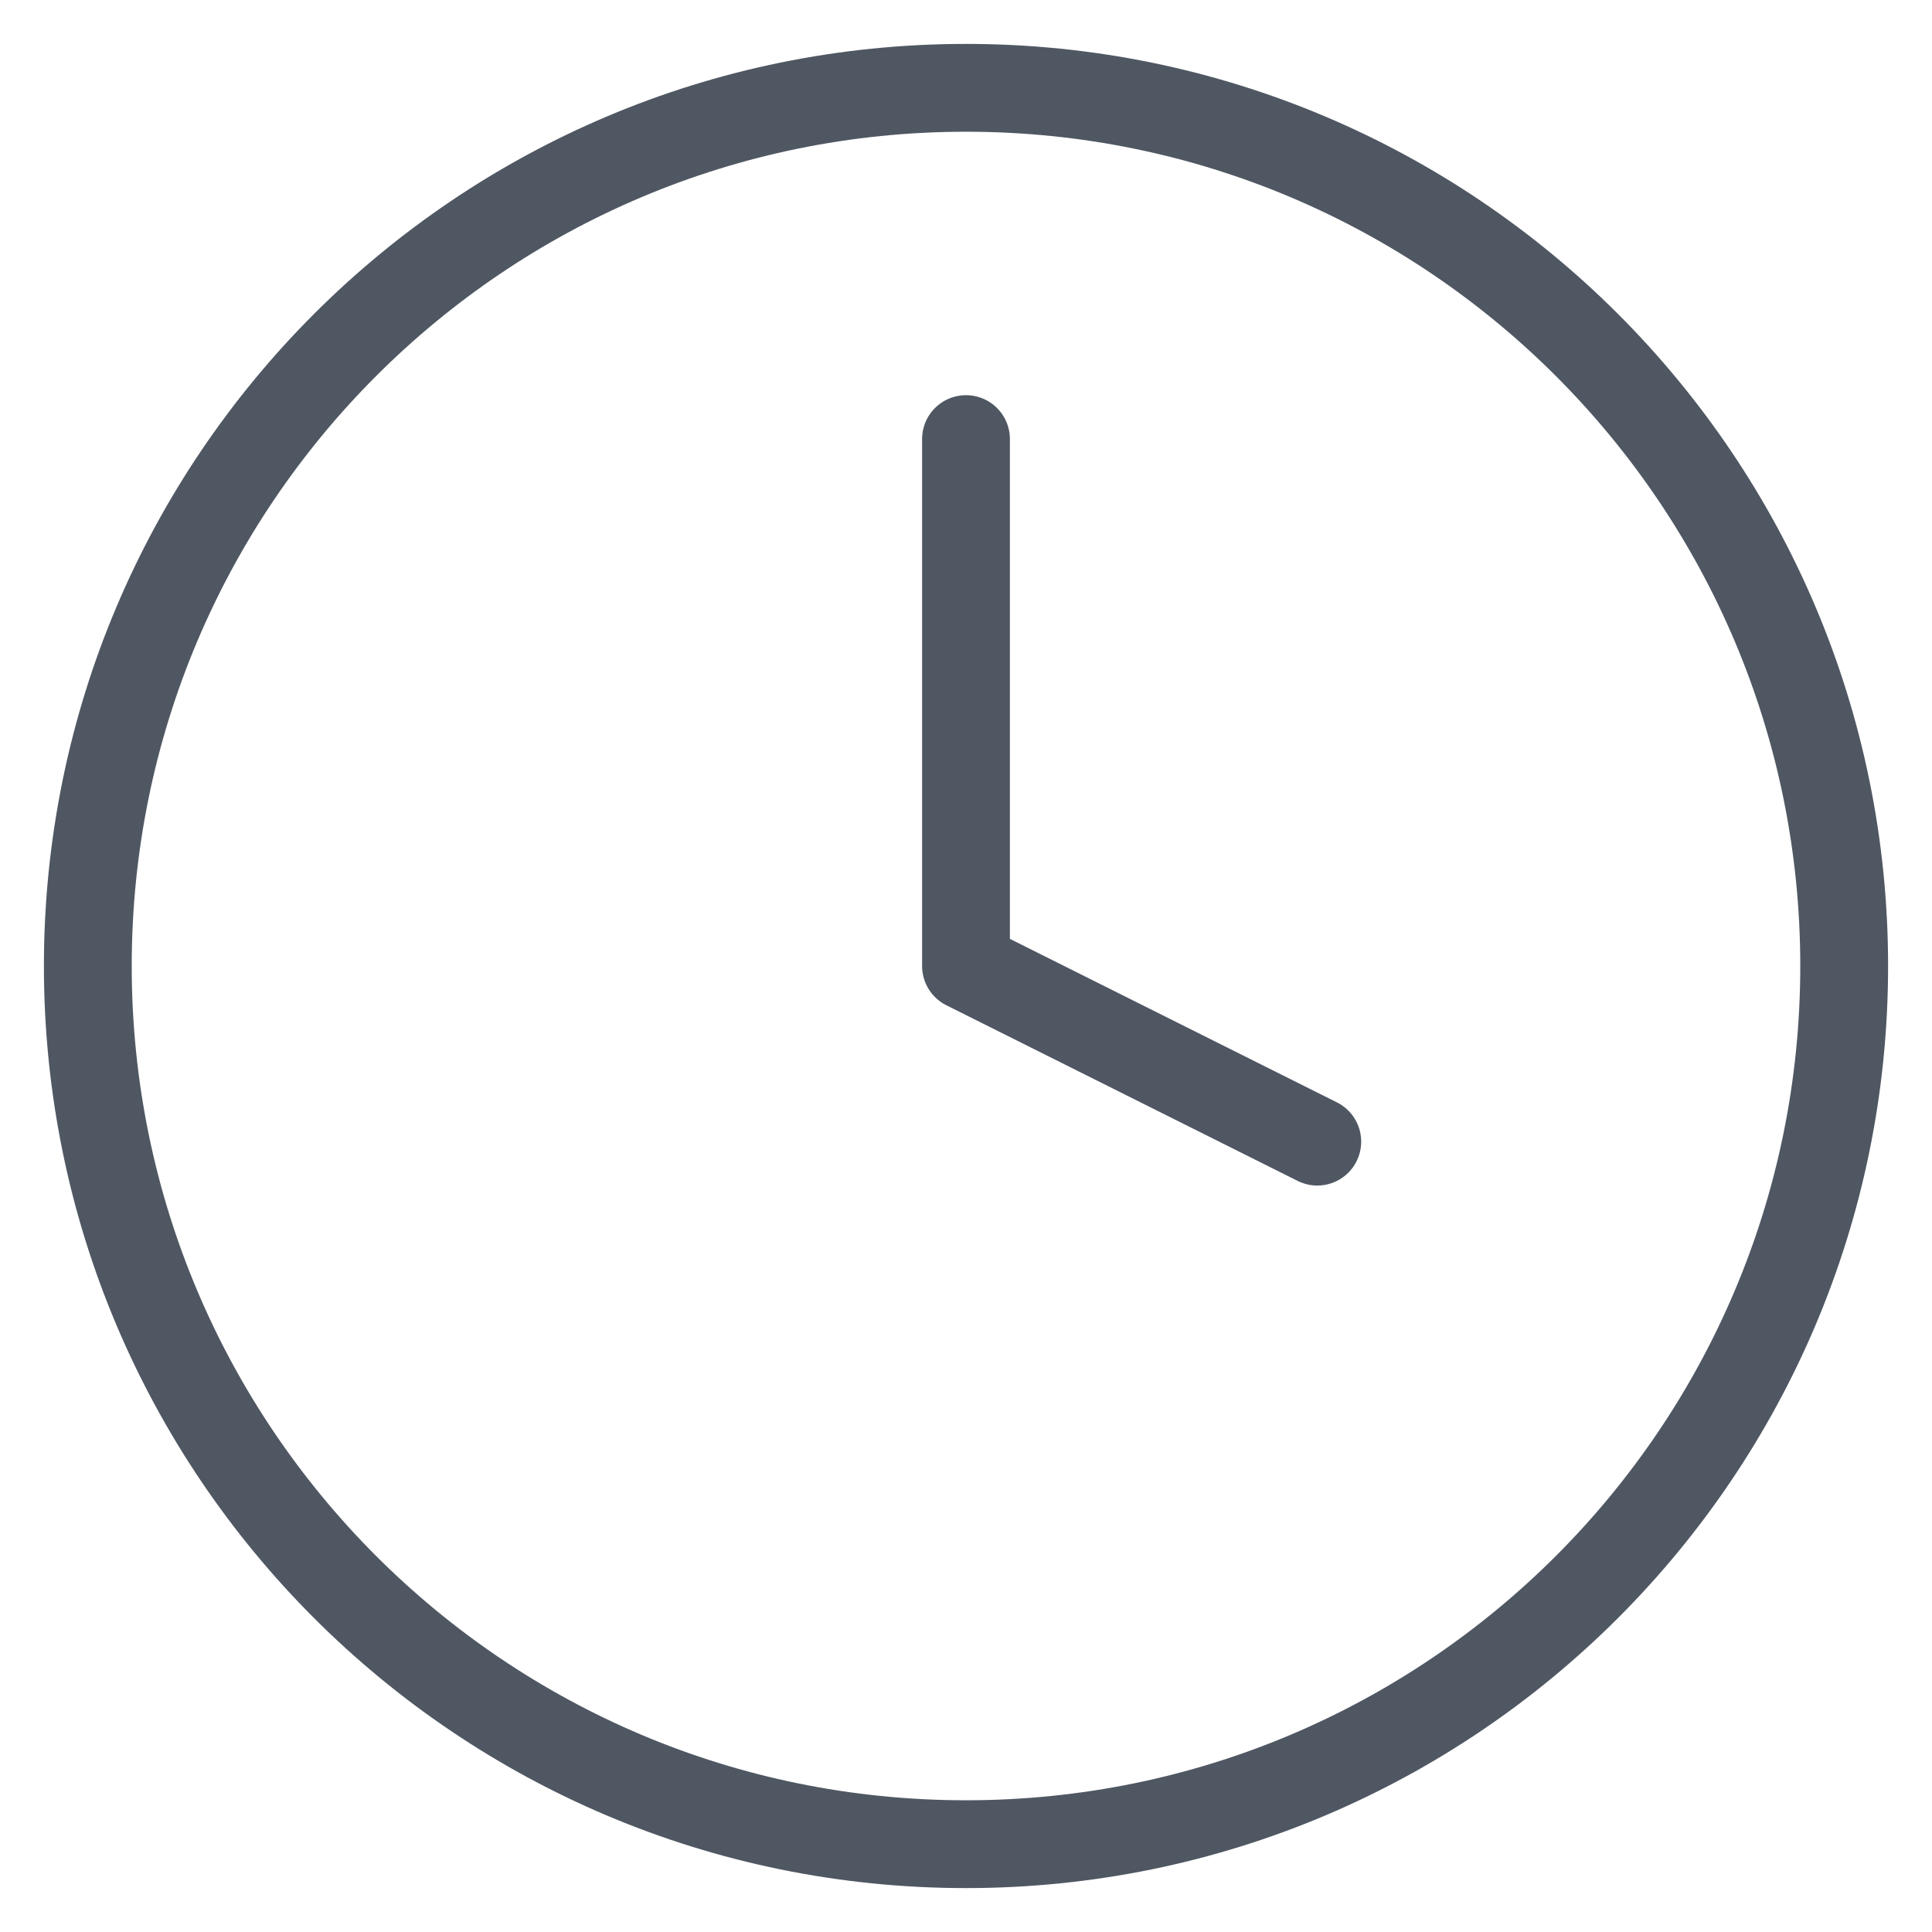 <?xml version="1.0" encoding="UTF-8"?> <svg xmlns="http://www.w3.org/2000/svg" width="22" height="22" viewBox="0 0 22 22" fill="none"> <path d="M11 21C16.523 21 21 16.523 21 11C21 5.477 16.523 1 11 1C5.477 1 1 5.477 1 11C1 16.523 5.477 21 11 21Z" stroke="#4F5762" stroke-linecap="round" stroke-linejoin="round"></path> <path d="M11 5V11L15 13" stroke="#4F5762" stroke-linecap="round" stroke-linejoin="round"></path> </svg> 